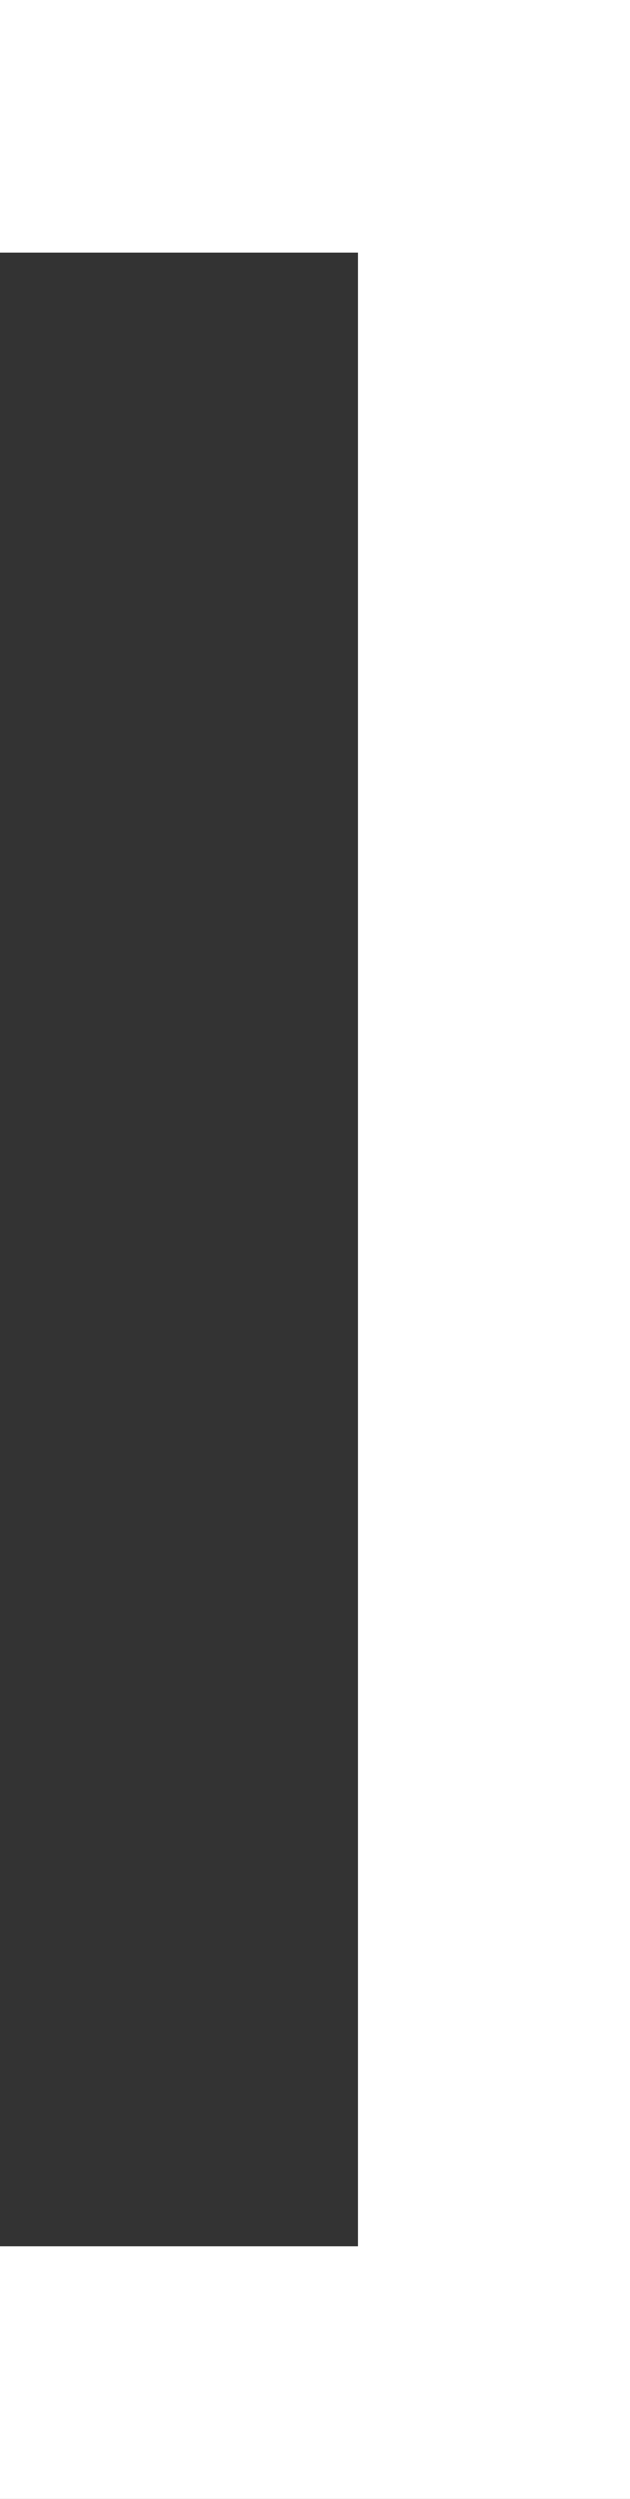 <svg width="28" height="111" viewBox="0 0 28 111" fill="none" xmlns="http://www.w3.org/2000/svg">
<rect x="0" y="0" width="28" height="111" fill="#333333" stroke="none"/>
<path d="M0 111V99.778H15.91L15.91 11.222H0L0 0H28L28 111H0Z" fill="white"/>
</svg>
